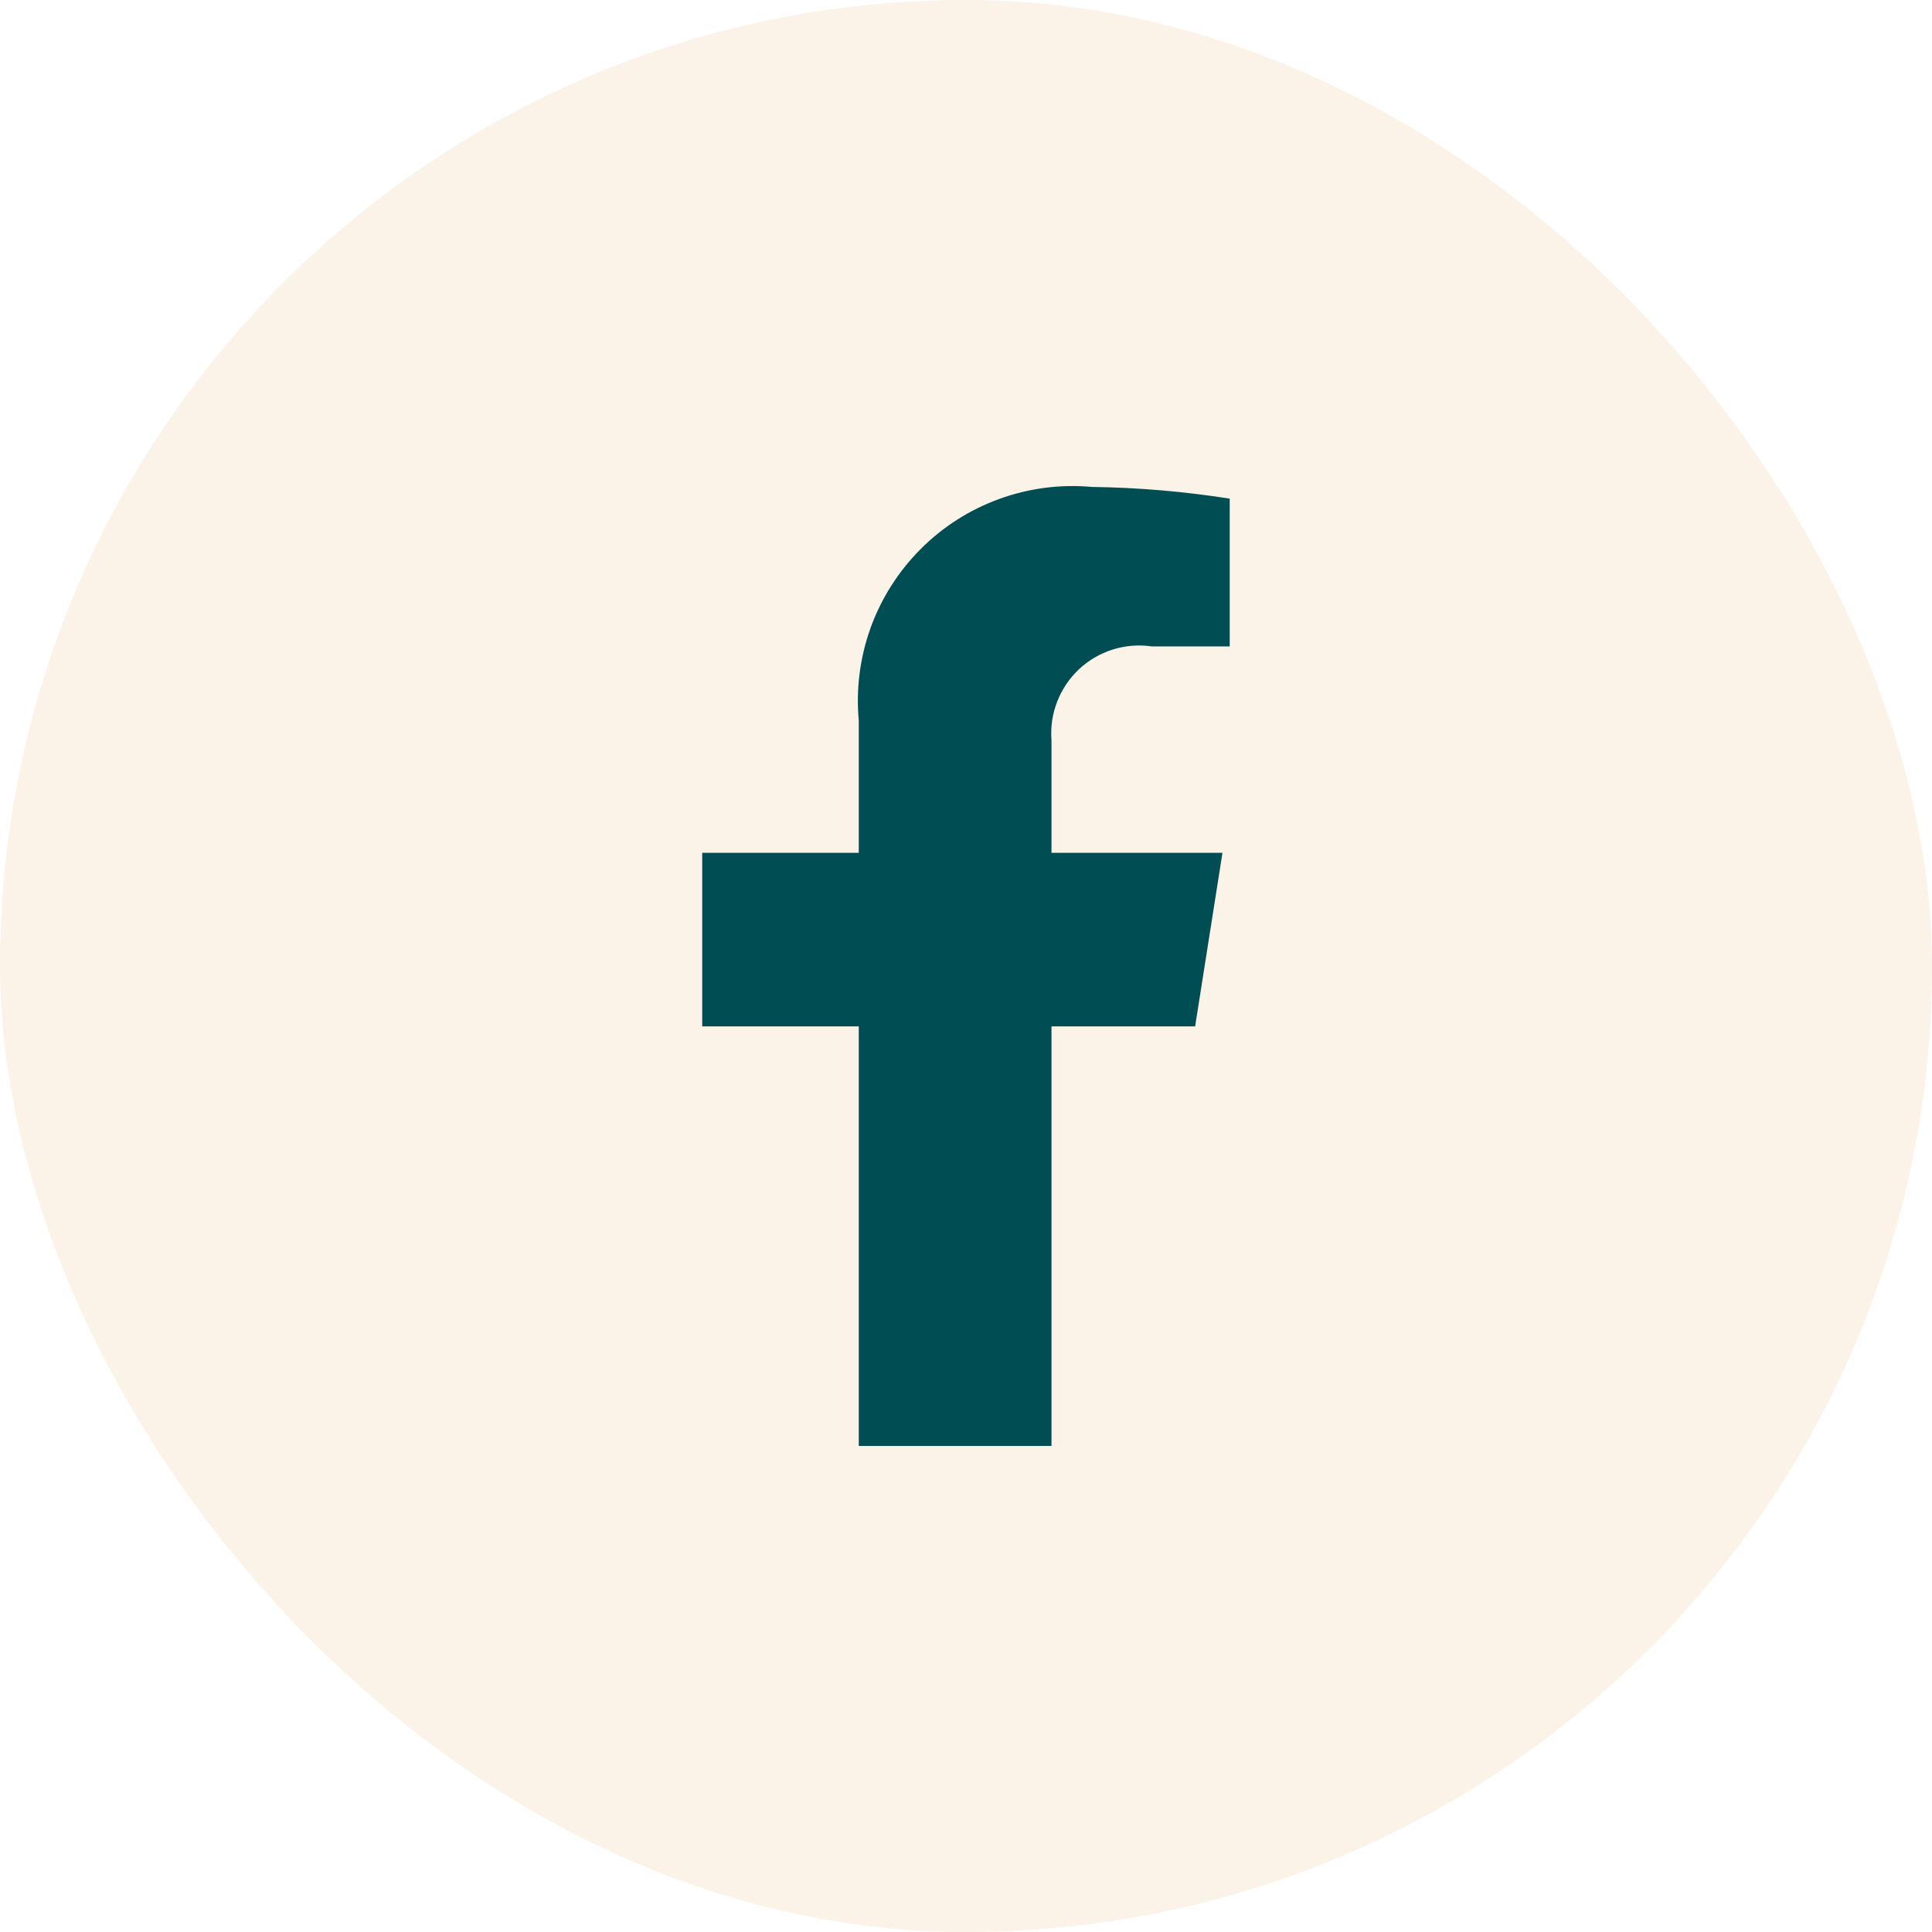 <svg width="32" height="32" viewBox="0 0 32 32" fill="none" xmlns="http://www.w3.org/2000/svg">
<rect width="32" height="32" rx="16" fill="#F2D4B2" fill-opacity="0.3"/>
<path d="M19.795 17L20.248 14.125H17.416V12.259C17.399 12.041 17.431 11.822 17.511 11.619C17.59 11.415 17.715 11.232 17.874 11.082C18.034 10.933 18.226 10.822 18.434 10.757C18.643 10.692 18.864 10.675 19.08 10.707H20.368V8.259C19.611 8.14 18.848 8.075 18.082 8.065C17.563 8.018 17.039 8.086 16.549 8.265C16.059 8.443 15.615 8.726 15.247 9.096C14.879 9.465 14.596 9.911 14.419 10.401C14.243 10.892 14.176 11.415 14.224 11.934V14.125H11.631V17H14.224V23.95H17.416V17H19.795Z" fill="#004E54"/>
</svg>

